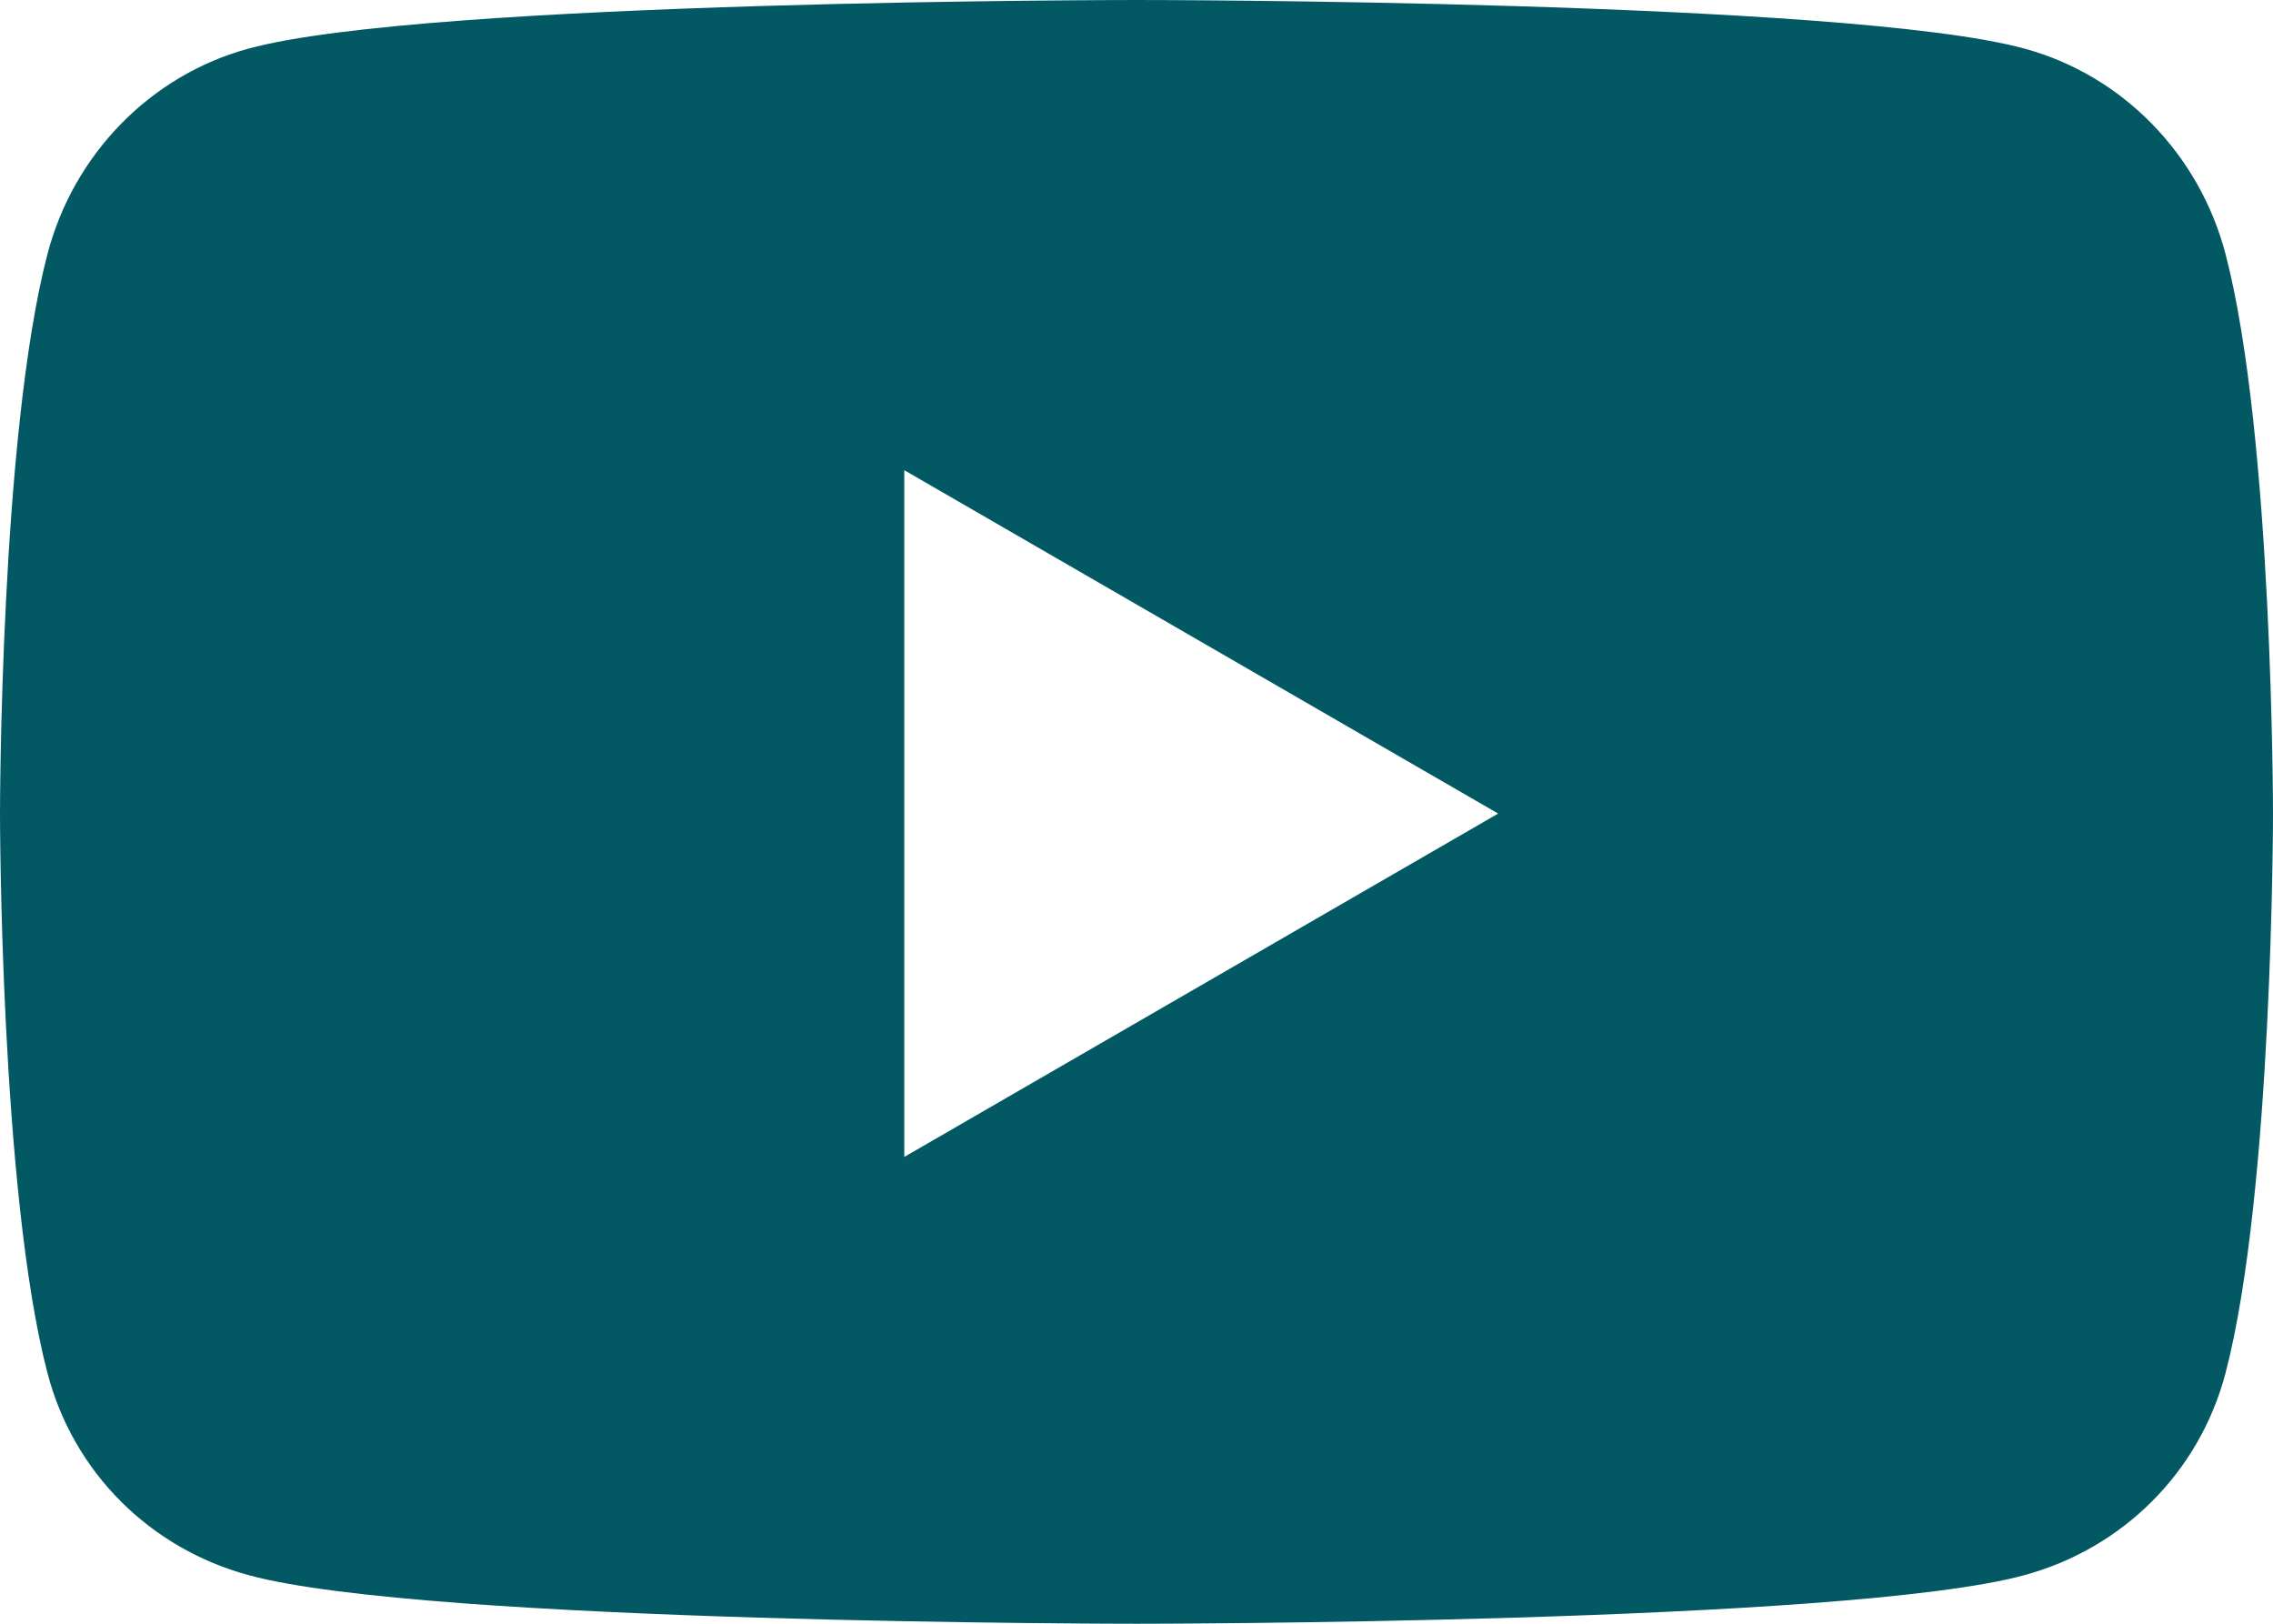 <svg width="56" height="40" viewBox="0 0 56 40" fill="none" xmlns="http://www.w3.org/2000/svg">
<path d="M54.831 6.26C54.185 3.792 52.288 1.854 49.879 1.198C45.511 0 28 0 28 0C28 0 10.489 0 6.121 1.198C3.711 1.854 1.815 3.792 1.169 6.26C0 10.729 0 20.042 0 20.042C0 20.042 0 29.354 1.169 33.823C1.815 36.292 3.711 38.146 6.121 38.802C10.489 40 28 40 28 40C28 40 45.511 40 49.879 38.802C52.288 38.146 54.185 36.281 54.831 33.823C56 29.354 56 20.042 56 20.042C56 20.042 56 10.729 54.831 6.26ZM22.279 28.5V11.583L36.91 20.042L22.279 28.5Z" fill="#025964"/>
</svg>
